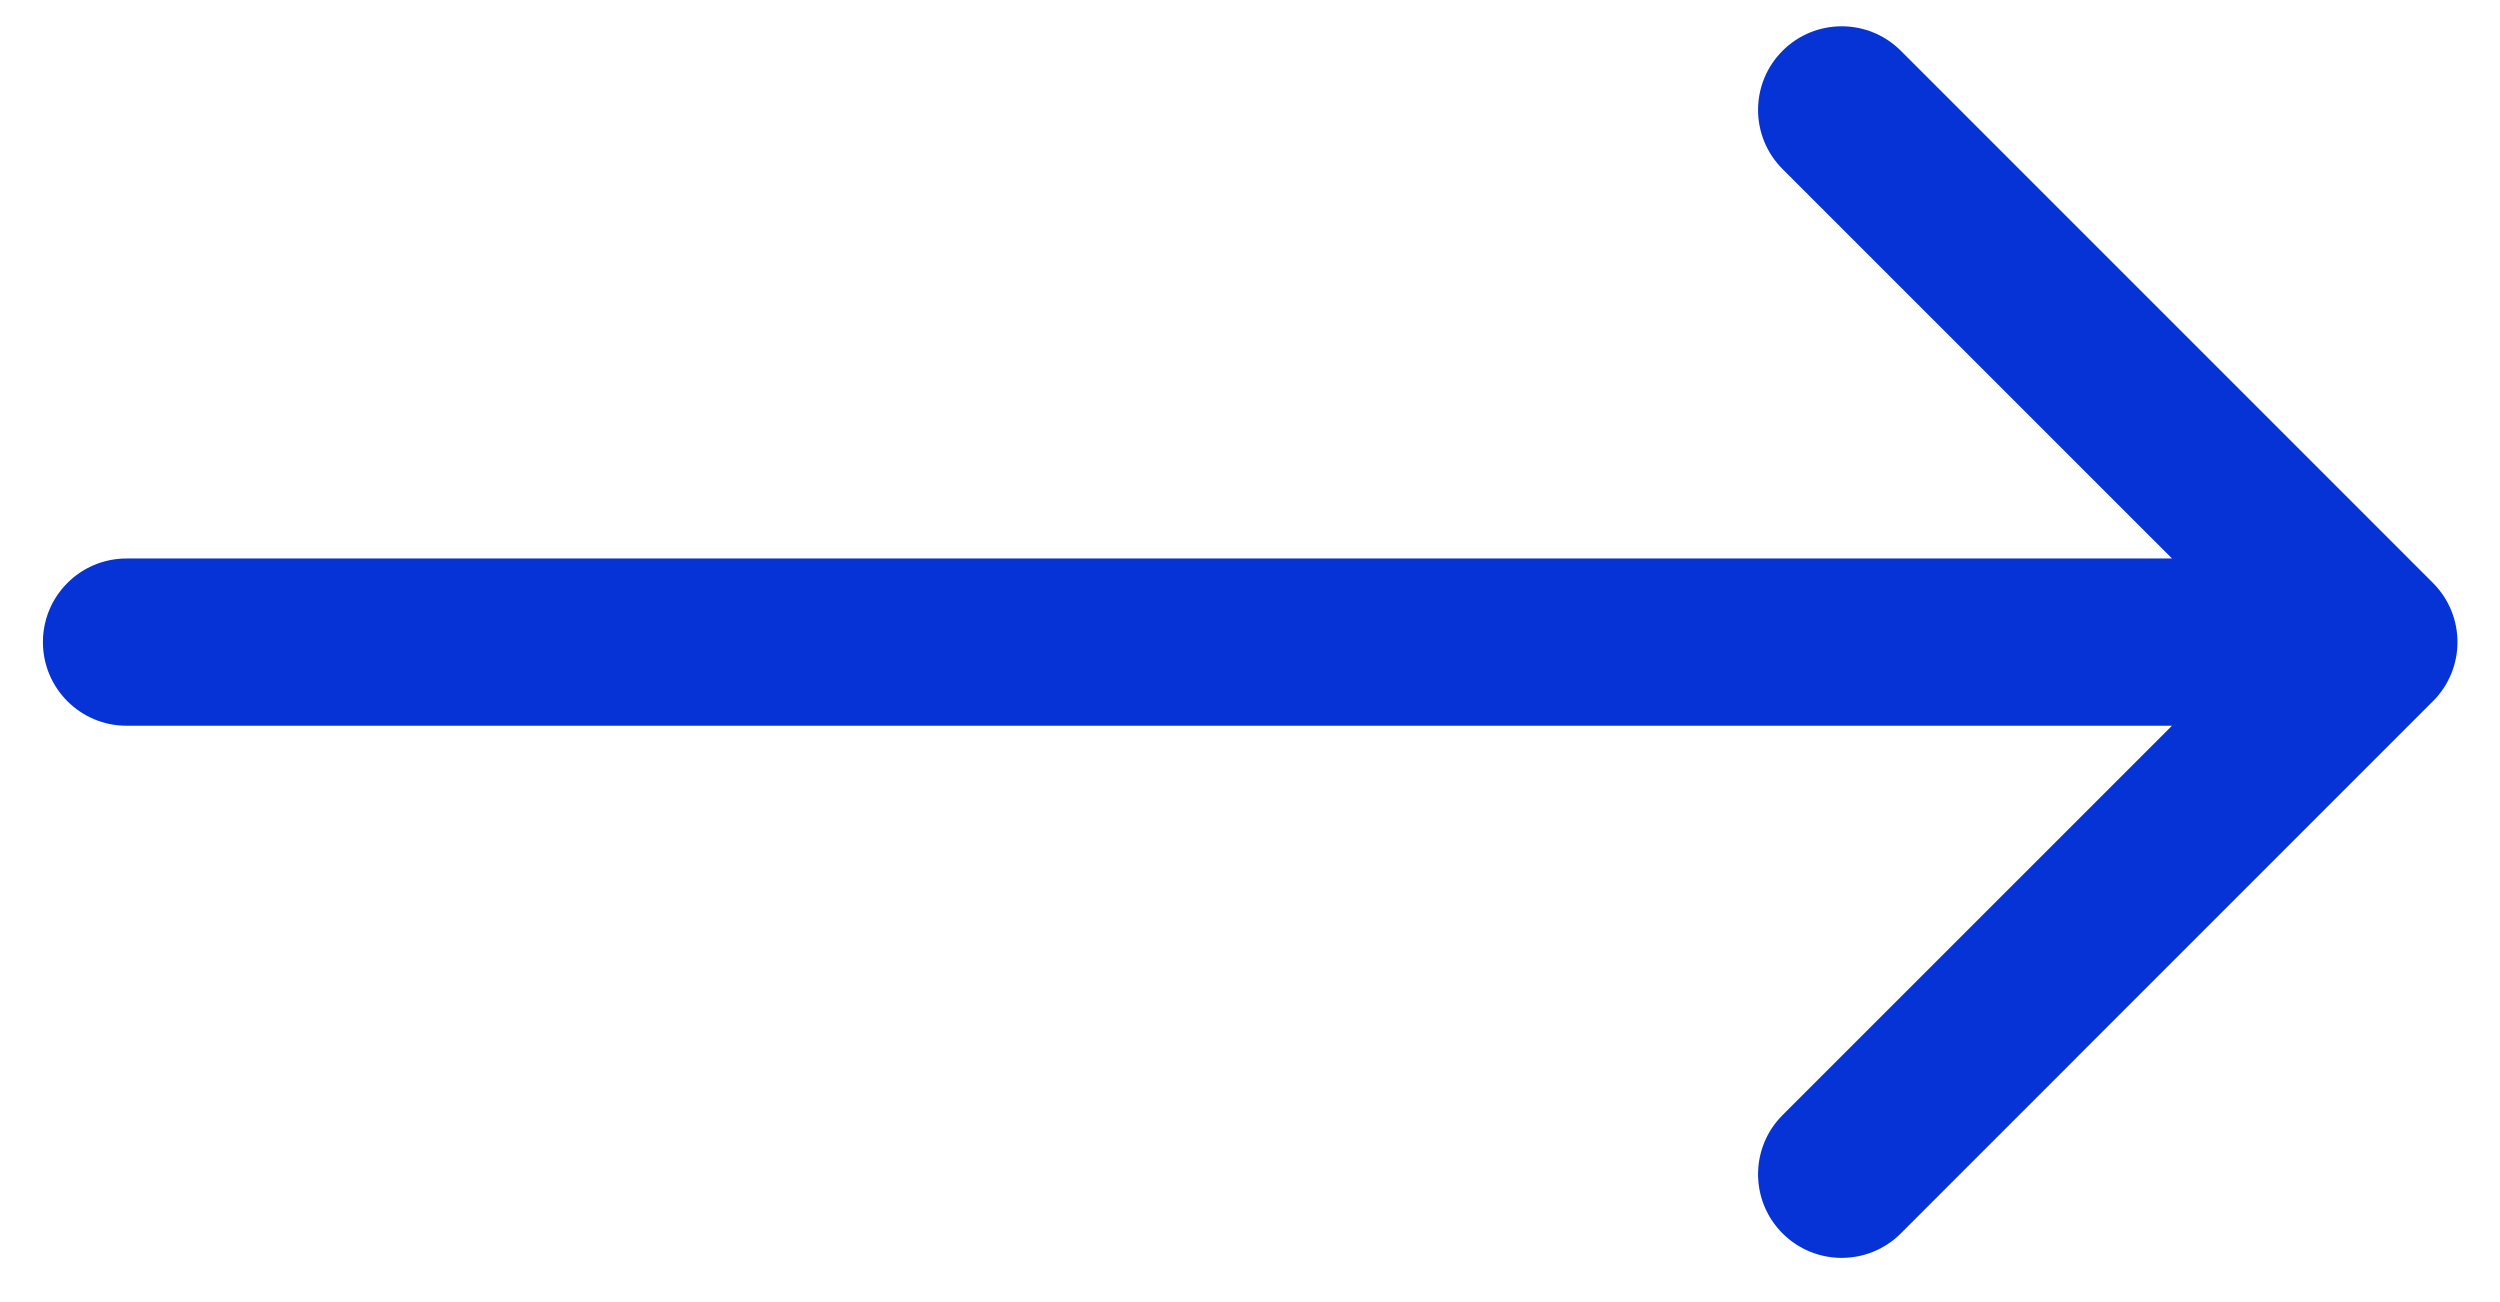 <svg width="48" height="25" viewBox="0 0 48 25" fill="none" xmlns="http://www.w3.org/2000/svg">
<path d="M46.713 11.193C47.34 11.82 47.34 12.836 46.713 13.463L36.496 23.681C35.869 24.308 34.852 24.308 34.225 23.681C33.598 23.054 33.598 22.037 34.225 21.41L43.308 12.328L34.225 3.246C33.598 2.619 33.598 1.602 34.225 0.975C34.852 0.348 35.869 0.348 36.496 0.975L46.713 11.193ZM2.429 13.934C1.543 13.934 0.824 13.215 0.824 12.328C0.824 11.441 1.543 10.723 2.429 10.723V13.934ZM45.578 13.934L2.429 13.934V10.723L45.578 10.723V13.934Z" fill="#0533D5"/>
</svg>
